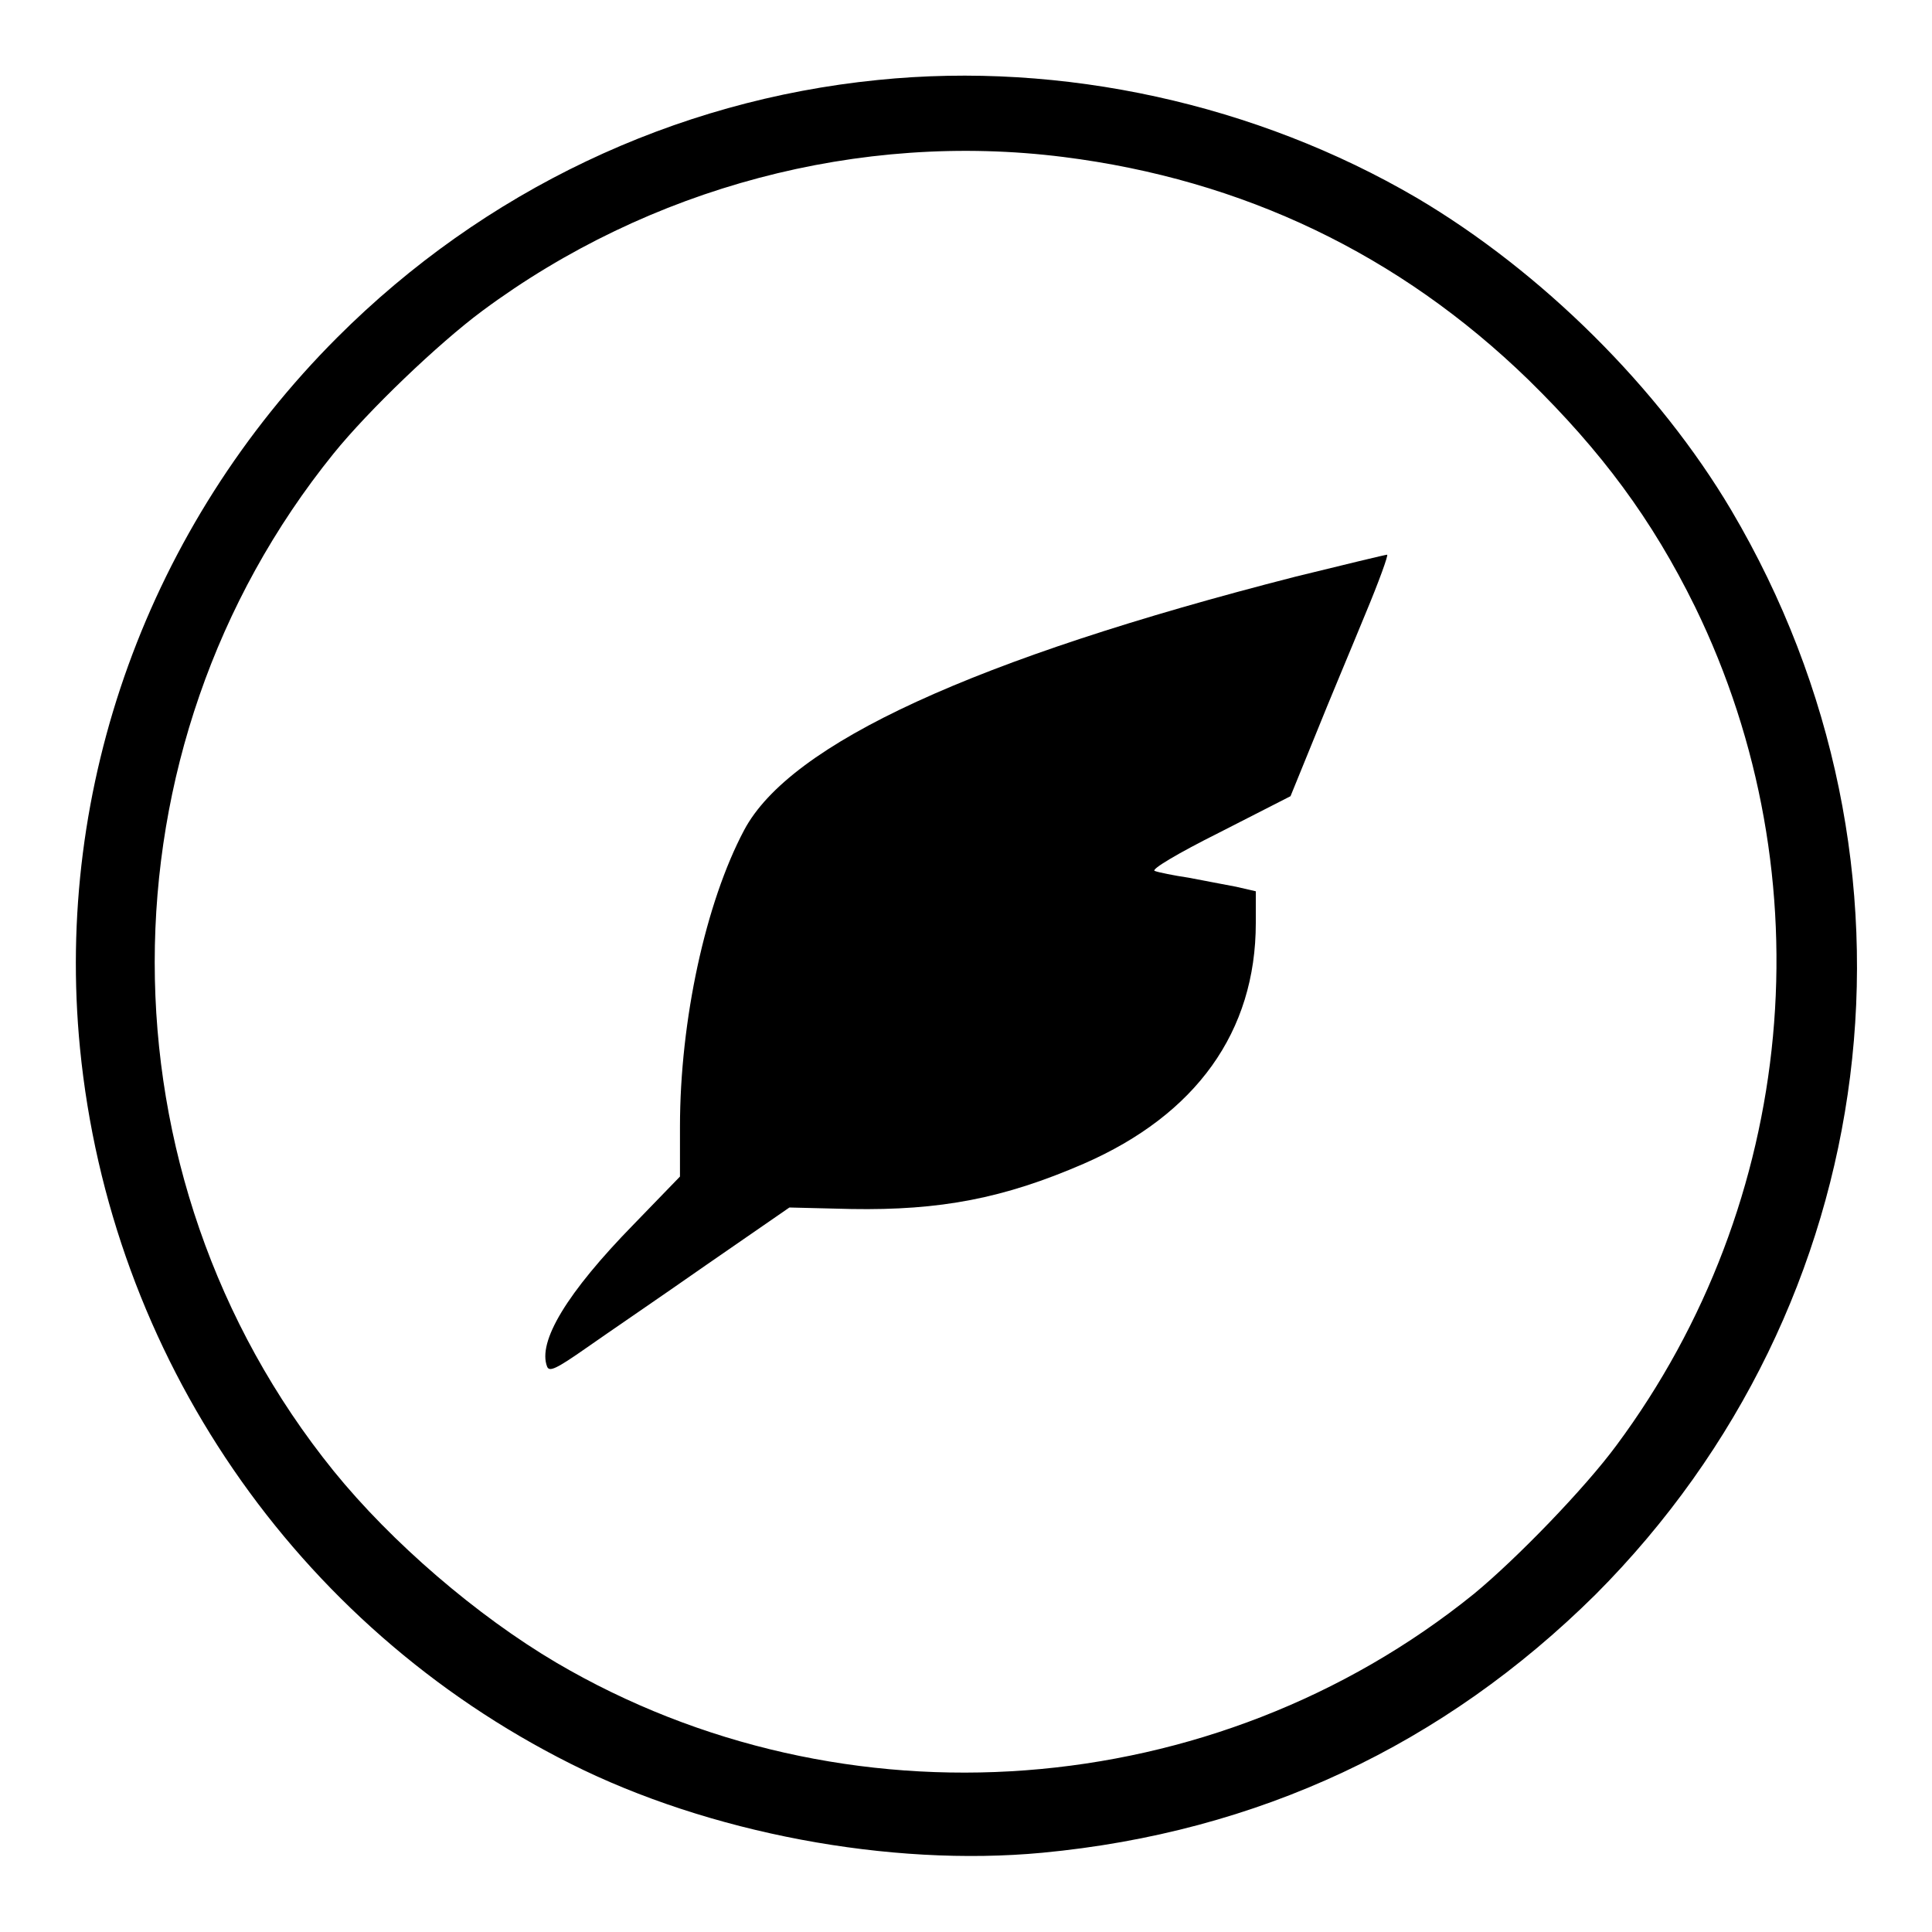 <?xml version="1.0" encoding="utf-8"?>
<!-- Svg Vector Icons : http://www.onlinewebfonts.com/icon -->
<!DOCTYPE svg PUBLIC "-//W3C//DTD SVG 1.1//EN" "http://www.w3.org/Graphics/SVG/1.1/DTD/svg11.dtd">
<svg version="1.1" xmlns="http://www.w3.org/2000/svg" xmlns:xlink="http://www.w3.org/1999/xlink" x="0px" y="0px" viewBox="0 0 256 256" enable-background="new 0 0 256 256" xml:space="preserve">
<g><g><g><path fill="#000000" d="M116.3,10.6c-27,2.7-52.2,14.7-71.6,34.1c-25,25-37.5,59.5-34.1,94.2c4,40.7,28.5,76.5,65,94.8c18.3,9.2,42.3,13.7,62.5,11.8c28.6-2.7,53.2-14.3,73.3-34.2c38.3-38.4,45.7-96.8,18-143.7c-9.6-16.2-25.1-31.6-41.7-41.4C166.5,13.8,140.8,8.1,116.3,10.6z M140.9,20.8c23.8,3,44.5,12.9,61.6,29.5c9.7,9.5,16.4,18.5,22.1,30.1c17.5,35.9,13.5,78.9-10.4,111.1c-4.2,5.7-13.2,15-18.9,19.7c-34.4,27.8-83.5,31.5-121.6,9.1c-10.5-6.2-21.8-15.9-29.5-25.4c-31.6-39.1-31.6-95.7,0-134.8c4.6-5.7,13.9-14.6,19.7-18.9C86,24.8,113.9,17.4,140.9,20.8z"/><path fill="#000000" d="M171.7,76.4c-42.6,10.9-67,22.1-73.1,33.6c-5.1,9.6-8.5,25.2-8.5,39.3v6.6l-6.1,6.3c-8.9,9.1-12.8,15.6-11.5,18.9c0.3,0.7,1.2,0.3,5.2-2.5c2.7-1.9,9.9-6.8,15.9-11l11-7.6l8.2,0.2c11.8,0.2,20.2-1.4,30.8-6c14.9-6.5,22.8-17.5,22.8-31.9v-4.2l-2.6-0.6c-1.5-0.3-4.3-0.8-6.3-1.2c-2-0.3-4-0.7-4.5-0.9c-0.5-0.2,3-2.3,8.6-5.1l9.4-4.8l3.3-8.1c1.8-4.5,4.8-11.6,6.6-16c1.8-4.3,3.1-7.9,2.9-7.9C183.6,73.5,178.2,74.8,171.7,76.4z"/></g></g></g>
</svg>